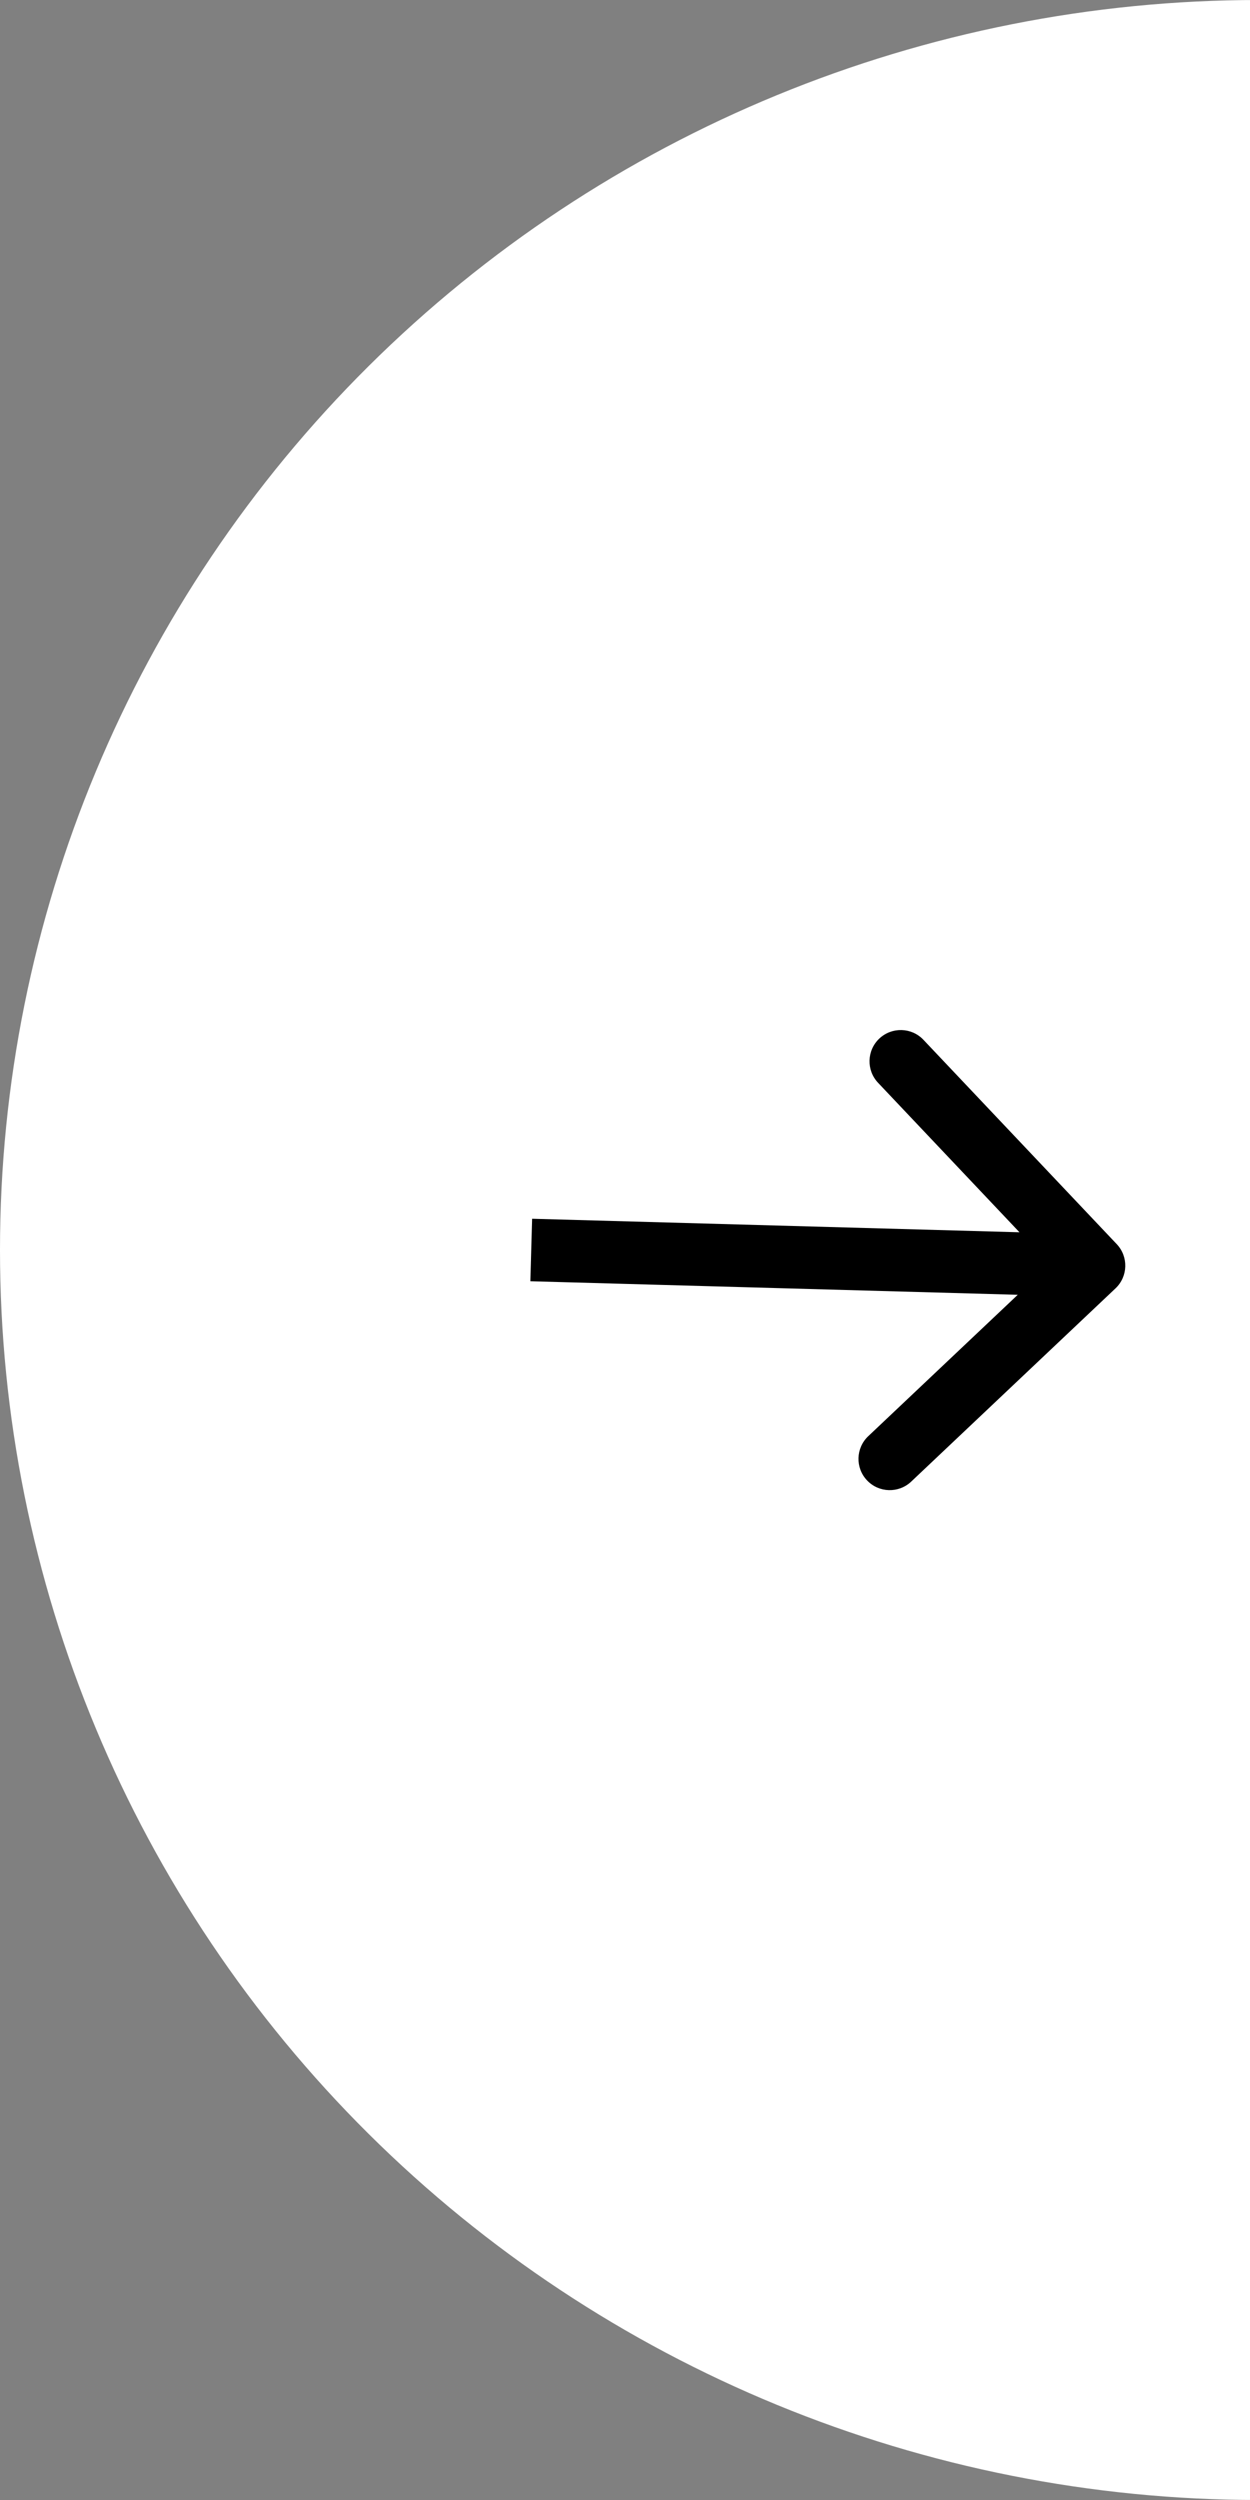 <?xml version="1.0" encoding="UTF-8"?> <svg xmlns="http://www.w3.org/2000/svg" width="40" height="80" viewBox="0 0 40 80" fill="none"><rect x="0" y="0" width="40" height="80" fill="#808080" stroke="none"/> <path d="M40.275 0C29.593 0 19.349 4.214 11.796 11.716C4.243 19.217 8.06434e-07 29.391 0 40C-8.06434e-07 50.609 4.243 60.783 11.796 68.284C19.349 75.786 29.593 80 40.275 80L40.275 40V0Z" fill="white"></path> <path d="M35.697 41.227C36.098 40.847 36.115 40.214 35.736 39.813L29.551 33.275C29.172 32.873 28.539 32.856 28.137 33.235C27.736 33.615 27.719 34.248 28.098 34.649L33.596 40.461L27.784 45.958C27.383 46.338 27.365 46.971 27.745 47.372C28.124 47.773 28.757 47.791 29.159 47.411L35.697 41.227ZM16.972 41L34.982 41.5L35.037 39.5L17.028 39L16.972 41Z" fill="black"></path> </svg> 